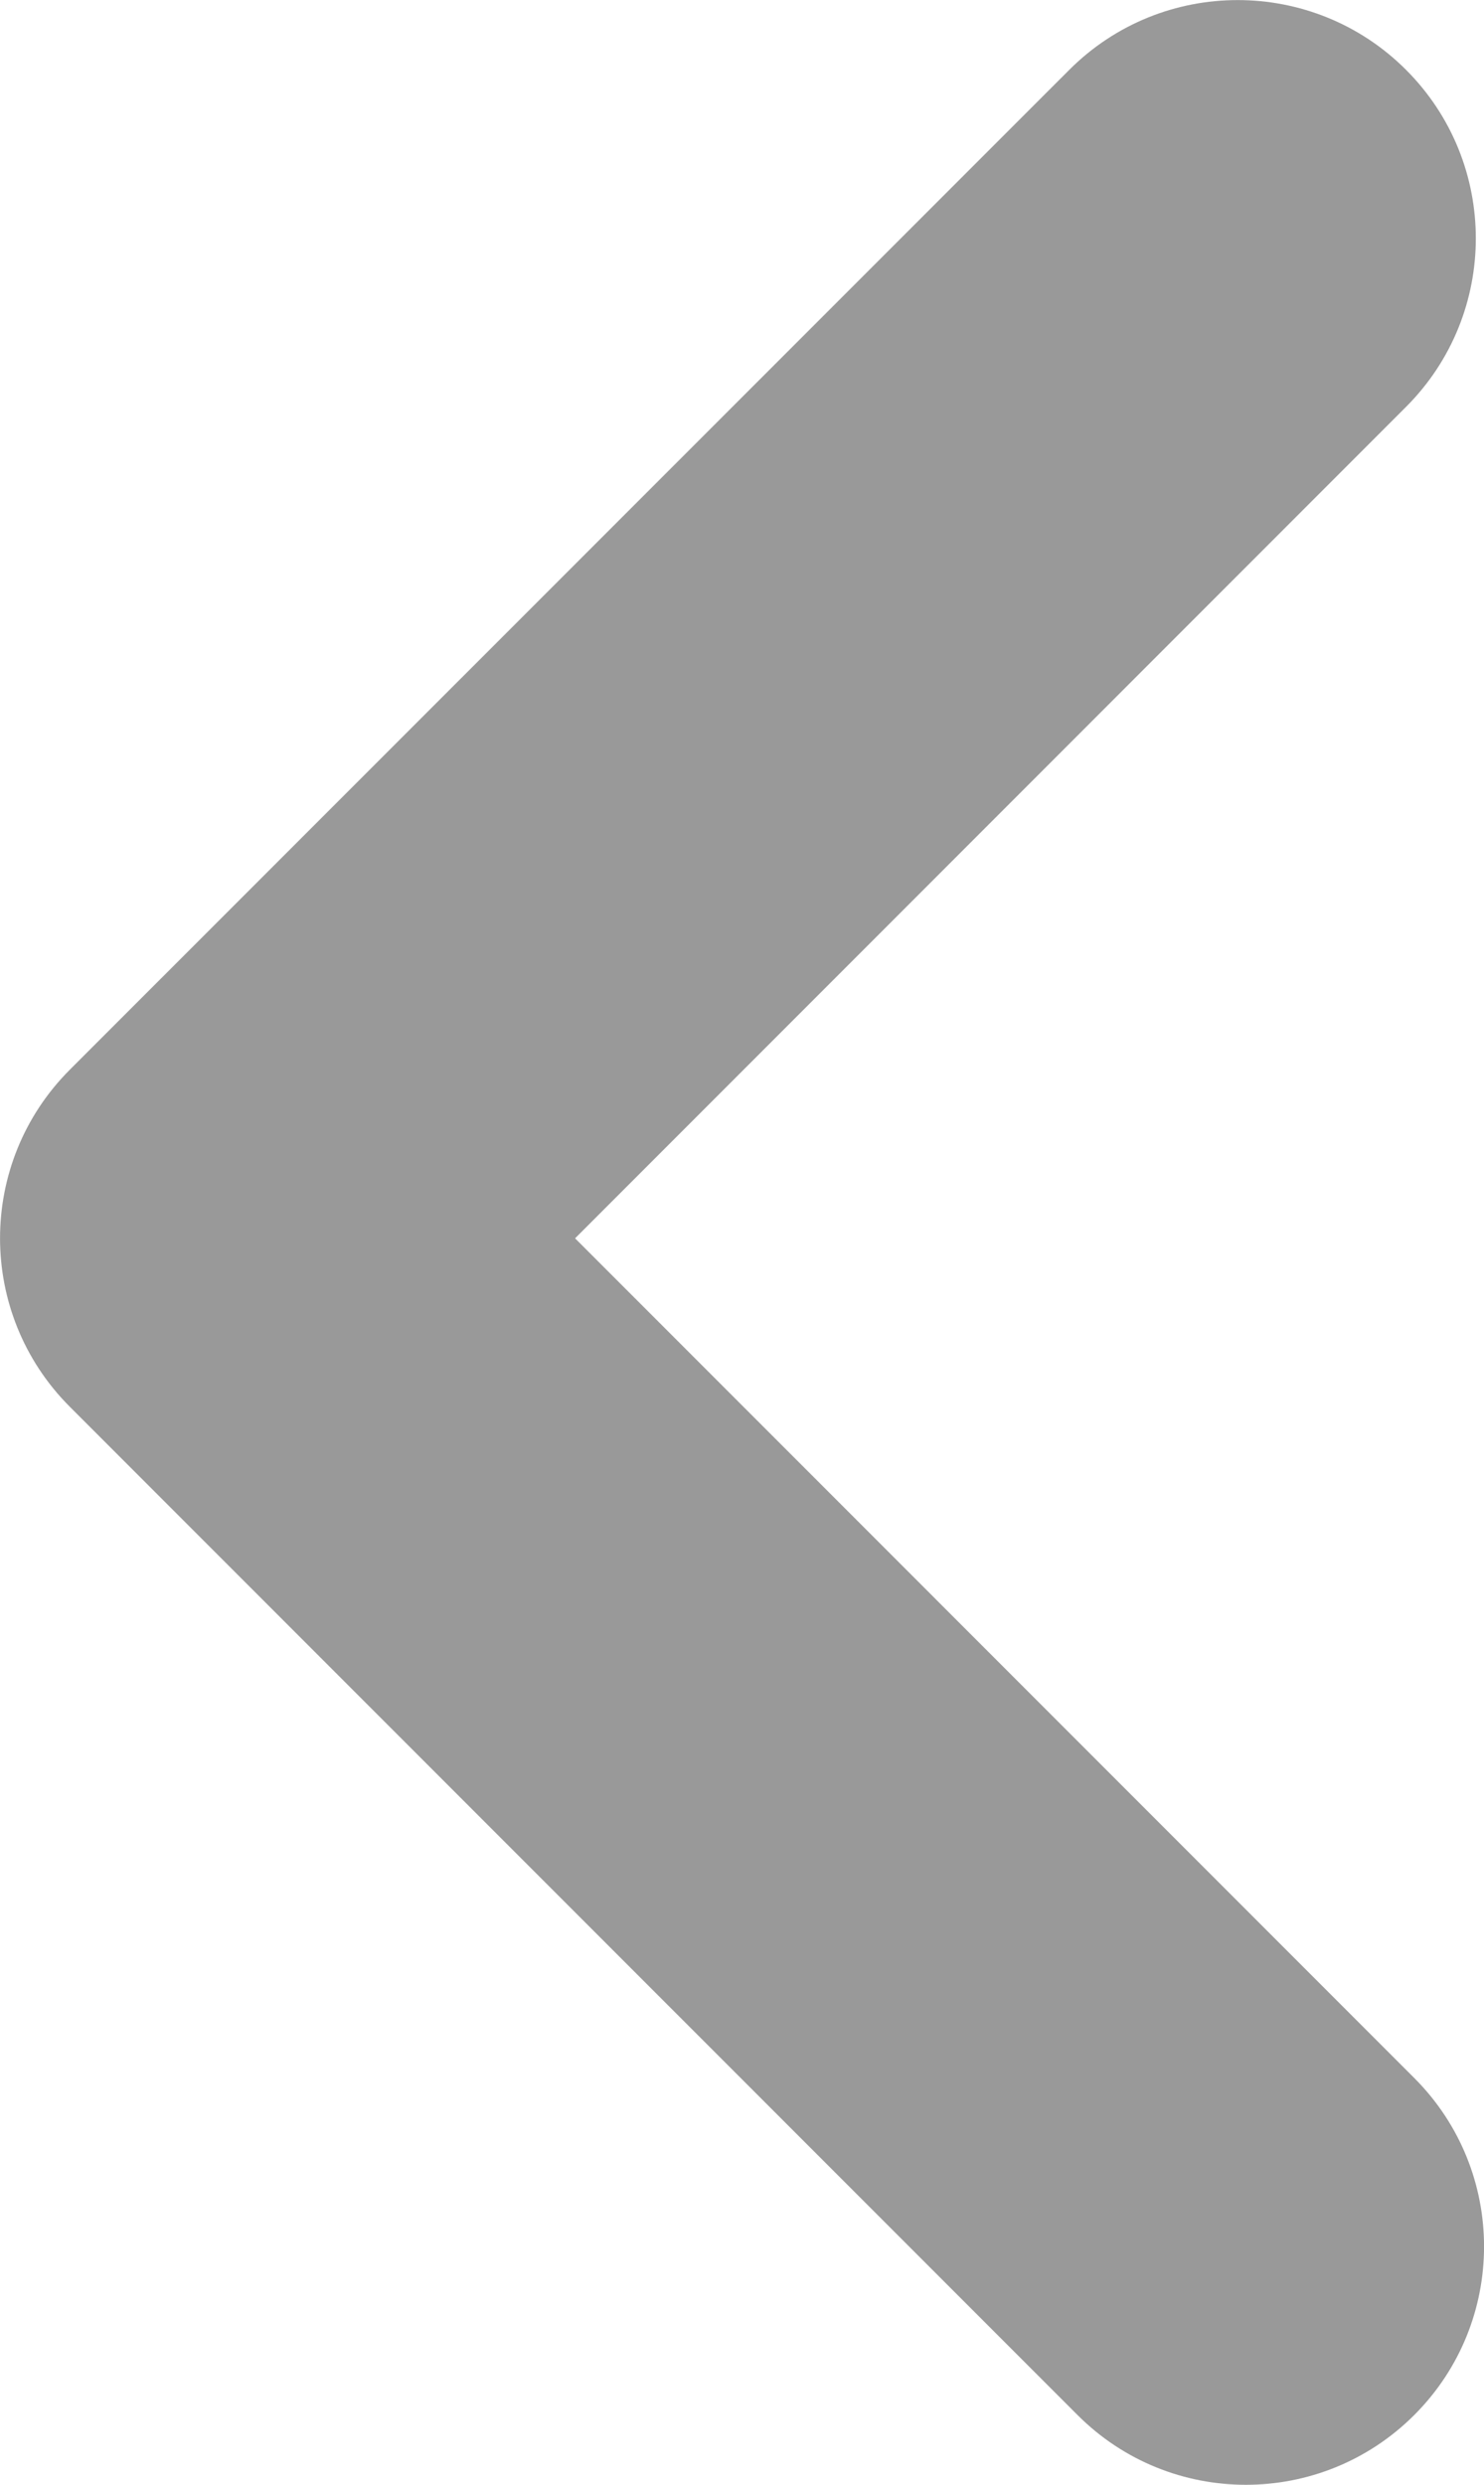 <?xml version="1.0" encoding="utf-8"?>
<!-- Generator: Adobe Illustrator 15.0.0, SVG Export Plug-In . SVG Version: 6.00 Build 0)  -->
<!DOCTYPE svg PUBLIC "-//W3C//DTD SVG 1.1//EN" "http://www.w3.org/Graphics/SVG/1.1/DTD/svg11.dtd">
<svg version="1.1" id="レイヤー_1" xmlns="http://www.w3.org/2000/svg" xmlns:xlink="http://www.w3.org/1999/xlink" x="0px"
	 y="0px" width="34.269px" height="57.348px" viewBox="0 0 34.269 57.348" enable-background="new 0 0 34.269 57.348"
	 xml:space="preserve">
<path fill="#999999" d="M28.77,57.348c1.407,0,2.815-0.537,3.889-1.611c2.148-2.147,2.148-5.63,0-7.777l-19.379-19.38l19.189-19.19
	c2.148-2.148,2.148-5.63,0-7.778c-2.146-2.147-5.631-2.147-7.777,0L1.612,24.689c-2.148,2.148-2.148,5.63,0,7.778l23.269,23.269
	C25.954,56.811,27.362,57.348,28.77,57.348z"/>
</svg>
